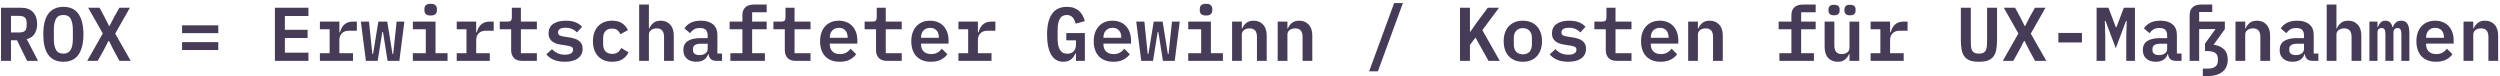 <svg width="493" height="15" viewBox="0 0 493 15" fill="none" xmlns="http://www.w3.org/2000/svg">
<path d="M2.165 12H0.2V1.53H4.175C5.195 1.53 5.975 1.82 6.515 2.4C7.055 2.98 7.325 3.77 7.325 4.77C7.325 5.54 7.145 6.19 6.785 6.72C6.435 7.24 5.93 7.57 5.27 7.71L7.505 12H5.345L3.35 7.935H2.165V12ZM3.77 6.405C4.3 6.405 4.68 6.3 4.91 6.09C5.14 5.87 5.255 5.525 5.255 5.055V4.485C5.255 4.015 5.14 3.675 4.91 3.465C4.68 3.245 4.3 3.135 3.77 3.135H2.165V6.405H3.77ZM12.494 12.18C11.814 12.18 11.224 12.06 10.724 11.82C10.224 11.57 9.809 11.215 9.479 10.755C9.159 10.295 8.919 9.73 8.759 9.06C8.609 8.39 8.534 7.625 8.534 6.765C8.534 5.915 8.609 5.155 8.759 4.485C8.919 3.805 9.159 3.235 9.479 2.775C9.809 2.315 10.224 1.965 10.724 1.725C11.224 1.475 11.814 1.35 12.494 1.35C13.854 1.35 14.854 1.825 15.494 2.775C16.134 3.725 16.454 5.055 16.454 6.765C16.454 8.475 16.134 9.805 15.494 10.755C14.854 11.705 13.854 12.18 12.494 12.18ZM12.494 10.575C12.844 10.575 13.139 10.51 13.379 10.38C13.619 10.24 13.809 10.045 13.949 9.795C14.099 9.545 14.204 9.24 14.264 8.88C14.334 8.51 14.369 8.1 14.369 7.65V5.865C14.369 4.965 14.229 4.255 13.949 3.735C13.679 3.215 13.194 2.955 12.494 2.955C11.794 2.955 11.304 3.215 11.024 3.735C10.754 4.255 10.619 4.965 10.619 5.865V7.665C10.619 8.565 10.754 9.275 11.024 9.795C11.304 10.315 11.794 10.575 12.494 10.575ZM25.778 12H23.558L22.418 9.915L21.503 8.085H21.383L20.438 9.915L19.268 12H17.198L20.273 6.6L17.393 1.53H19.628L20.588 3.3L21.503 5.115H21.608L22.538 3.3L23.543 1.53H25.613L22.718 6.63L25.778 12ZM35.907 6.54V4.995H43.047V6.54H35.907ZM35.907 9.855V8.31H43.047V9.855H35.907ZM54.21 12V1.53H60.825V3.15H56.175V5.88H60.66V7.5H56.175V10.38H60.825V12H54.21ZM63.084 10.485H65.004V5.775H63.084V4.26H66.924V6.375H67.044C67.114 6.105 67.209 5.845 67.329 5.595C67.459 5.335 67.619 5.11 67.809 4.92C68.009 4.72 68.249 4.56 68.529 4.44C68.809 4.32 69.144 4.26 69.534 4.26H70.374V6.06H68.784C68.204 6.06 67.749 6.23 67.419 6.57C67.089 6.91 66.924 7.345 66.924 7.875V10.485H69.609V12H63.084V10.485ZM71.163 4.26H72.768L73.428 10.65H73.563L74.613 4.26H76.368L77.403 10.65H77.538L78.213 4.26H79.743L78.753 12H76.428L75.528 6.315H75.393L74.478 12H72.153L71.163 4.26ZM84.927 3.06C84.477 3.06 84.157 2.965 83.967 2.775C83.787 2.585 83.697 2.355 83.697 2.085V1.725C83.697 1.455 83.787 1.225 83.967 1.035C84.157 0.845 84.477 0.75 84.927 0.75C85.377 0.75 85.692 0.845 85.872 1.035C86.062 1.225 86.157 1.455 86.157 1.725V2.085C86.157 2.355 86.062 2.585 85.872 2.775C85.692 2.965 85.377 3.06 84.927 3.06ZM81.417 10.485H83.967V5.775H81.417V4.26H85.887V10.485H88.257V12H81.417V10.485ZM90.066 10.485H91.986V5.775H90.066V4.26H93.906V6.375H94.026C94.096 6.105 94.191 5.845 94.311 5.595C94.441 5.335 94.601 5.11 94.791 4.92C94.991 4.72 95.231 4.56 95.511 4.44C95.791 4.32 96.126 4.26 96.516 4.26H97.356V6.06H95.766C95.186 6.06 94.731 6.23 94.401 6.57C94.071 6.91 93.906 7.345 93.906 7.875V10.485H96.591V12H90.066V10.485ZM102.961 12C102.221 12 101.676 11.805 101.326 11.415C100.976 11.025 100.801 10.52 100.801 9.9V5.775H98.55V4.26H100.081C100.391 4.26 100.611 4.2 100.741 4.08C100.871 3.95 100.936 3.725 100.936 3.405V1.53H102.721V4.26H105.871V5.775H102.721V10.485H105.871V12H102.961ZM111.4 12.18C110.55 12.18 109.815 12.05 109.195 11.79C108.575 11.52 108.09 11.16 107.74 10.71L108.865 9.69C109.185 10.04 109.55 10.31 109.96 10.5C110.38 10.69 110.865 10.785 111.415 10.785C111.895 10.785 112.28 10.705 112.57 10.545C112.86 10.385 113.005 10.14 113.005 9.81C113.005 9.53 112.905 9.34 112.705 9.24C112.515 9.14 112.26 9.065 111.94 9.015L110.695 8.82C110.375 8.77 110.06 8.7 109.75 8.61C109.45 8.51 109.18 8.375 108.94 8.205C108.71 8.035 108.525 7.82 108.385 7.56C108.245 7.29 108.175 6.965 108.175 6.585C108.175 5.775 108.475 5.155 109.075 4.725C109.685 4.295 110.52 4.08 111.58 4.08C112.33 4.08 112.965 4.185 113.485 4.395C114.015 4.605 114.45 4.9 114.79 5.28L113.785 6.39C113.565 6.15 113.27 5.94 112.9 5.76C112.54 5.57 112.08 5.475 111.52 5.475C110.54 5.475 110.05 5.78 110.05 6.39C110.05 6.67 110.15 6.865 110.35 6.975C110.55 7.075 110.81 7.15 111.13 7.2L112.36 7.395C112.69 7.445 113.005 7.52 113.305 7.62C113.615 7.71 113.885 7.84 114.115 8.01C114.355 8.18 114.545 8.395 114.685 8.655C114.825 8.915 114.895 9.235 114.895 9.615C114.895 10.415 114.585 11.045 113.965 11.505C113.355 11.955 112.5 12.18 111.4 12.18ZM120.724 12.18C120.134 12.18 119.604 12.085 119.134 11.895C118.664 11.705 118.264 11.435 117.934 11.085C117.614 10.735 117.364 10.31 117.184 9.81C117.014 9.31 116.929 8.75 116.929 8.13C116.929 7.51 117.014 6.95 117.184 6.45C117.364 5.95 117.614 5.525 117.934 5.175C118.264 4.825 118.659 4.555 119.119 4.365C119.589 4.175 120.119 4.08 120.709 4.08C121.529 4.08 122.189 4.25 122.689 4.59C123.189 4.93 123.569 5.38 123.829 5.94L122.344 6.75C122.204 6.42 122.004 6.155 121.744 5.955C121.494 5.745 121.149 5.64 120.709 5.64C120.139 5.64 119.699 5.805 119.389 6.135C119.089 6.465 118.939 6.915 118.939 7.485V8.775C118.939 9.335 119.089 9.785 119.389 10.125C119.699 10.455 120.149 10.62 120.739 10.62C121.199 10.62 121.564 10.515 121.834 10.305C122.114 10.095 122.339 9.815 122.509 9.465L123.949 10.32C123.689 10.87 123.294 11.32 122.764 11.67C122.244 12.01 121.564 12.18 120.724 12.18ZM126.043 0.9H127.963V5.625H128.038C128.208 5.205 128.468 4.845 128.818 4.545C129.178 4.235 129.673 4.08 130.303 4.08C131.063 4.08 131.678 4.335 132.148 4.845C132.628 5.345 132.868 6.065 132.868 7.005V12H130.948V7.275C130.948 6.155 130.463 5.595 129.493 5.595C129.293 5.595 129.103 5.62 128.923 5.67C128.743 5.72 128.578 5.8 128.428 5.91C128.288 6.01 128.173 6.135 128.083 6.285C128.003 6.435 127.963 6.615 127.963 6.825V12H126.043V0.9ZM141.262 12C140.792 12 140.427 11.885 140.167 11.655C139.917 11.415 139.767 11.085 139.717 10.665H139.642C139.502 11.145 139.227 11.52 138.817 11.79C138.407 12.05 137.902 12.18 137.302 12.18C136.522 12.18 135.902 11.975 135.442 11.565C134.982 11.155 134.752 10.585 134.752 9.855C134.752 8.295 135.897 7.515 138.187 7.515H139.552V7.005C139.552 6.515 139.432 6.145 139.192 5.895C138.952 5.645 138.562 5.52 138.022 5.52C137.532 5.52 137.137 5.615 136.837 5.805C136.537 5.995 136.282 6.24 136.072 6.54L134.977 5.61C135.217 5.18 135.602 4.82 136.132 4.53C136.672 4.23 137.367 4.08 138.217 4.08C139.237 4.08 140.032 4.32 140.602 4.8C141.182 5.27 141.472 5.975 141.472 6.915V10.56H142.387V12H141.262ZM137.947 10.86C138.407 10.86 138.787 10.755 139.087 10.545C139.397 10.325 139.552 10.03 139.552 9.66V8.625H138.232C137.182 8.625 136.657 8.955 136.657 9.615V9.915C136.657 10.225 136.772 10.46 137.002 10.62C137.232 10.78 137.547 10.86 137.947 10.86ZM144.031 10.485H146.401V5.775H143.881V4.26H146.401V3C146.401 2.69 146.441 2.41 146.521 2.16C146.611 1.9 146.746 1.68 146.926 1.5C147.106 1.31 147.331 1.165 147.601 1.065C147.881 0.955 148.206 0.9 148.576 0.9H151.186V2.415H148.321V4.26H151.186V5.775H148.321V10.485H150.841V12H144.031V10.485ZM156.925 12C156.185 12 155.64 11.805 155.29 11.415C154.94 11.025 154.765 10.52 154.765 9.9V5.775H152.515V4.26H154.045C154.355 4.26 154.575 4.2 154.705 4.08C154.835 3.95 154.9 3.725 154.9 3.405V1.53H156.685V4.26H159.835V5.775H156.685V10.485H159.835V12H156.925ZM165.575 12.18C164.955 12.18 164.405 12.085 163.925 11.895C163.445 11.705 163.04 11.435 162.71 11.085C162.39 10.735 162.145 10.315 161.975 9.825C161.805 9.325 161.72 8.765 161.72 8.145C161.72 7.515 161.805 6.95 161.975 6.45C162.155 5.95 162.405 5.525 162.725 5.175C163.045 4.825 163.43 4.555 163.88 4.365C164.34 4.175 164.855 4.08 165.425 4.08C165.985 4.08 166.49 4.175 166.94 4.365C167.39 4.545 167.77 4.805 168.08 5.145C168.4 5.485 168.645 5.895 168.815 6.375C168.985 6.855 169.07 7.385 169.07 7.965V8.595H163.64V8.79C163.64 9.35 163.815 9.805 164.165 10.155C164.515 10.495 165.005 10.665 165.635 10.665C166.115 10.665 166.525 10.57 166.865 10.38C167.215 10.18 167.505 9.92 167.735 9.6L168.83 10.695C168.55 11.105 168.14 11.455 167.6 11.745C167.07 12.035 166.395 12.18 165.575 12.18ZM165.44 5.49C164.9 5.49 164.465 5.66 164.135 6C163.805 6.34 163.64 6.79 163.64 7.35V7.455H167.15V7.32C167.15 6.76 166.995 6.315 166.685 5.985C166.385 5.655 165.97 5.49 165.44 5.49ZM174.914 12C174.174 12 173.629 11.805 173.279 11.415C172.929 11.025 172.754 10.52 172.754 9.9V5.775H170.504V4.26H172.034C172.344 4.26 172.564 4.2 172.694 4.08C172.824 3.95 172.889 3.725 172.889 3.405V1.53H174.674V4.26H177.824V5.775H174.674V10.485H177.824V12H174.914ZM183.563 12.18C182.943 12.18 182.393 12.085 181.913 11.895C181.433 11.705 181.028 11.435 180.698 11.085C180.378 10.735 180.133 10.315 179.963 9.825C179.793 9.325 179.708 8.765 179.708 8.145C179.708 7.515 179.793 6.95 179.963 6.45C180.143 5.95 180.393 5.525 180.713 5.175C181.033 4.825 181.418 4.555 181.868 4.365C182.328 4.175 182.843 4.08 183.413 4.08C183.973 4.08 184.478 4.175 184.928 4.365C185.378 4.545 185.758 4.805 186.068 5.145C186.388 5.485 186.633 5.895 186.803 6.375C186.973 6.855 187.058 7.385 187.058 7.965V8.595H181.628V8.79C181.628 9.35 181.803 9.805 182.153 10.155C182.503 10.495 182.993 10.665 183.623 10.665C184.103 10.665 184.513 10.57 184.853 10.38C185.203 10.18 185.493 9.92 185.723 9.6L186.818 10.695C186.538 11.105 186.128 11.455 185.588 11.745C185.058 12.035 184.383 12.18 183.563 12.18ZM183.428 5.49C182.888 5.49 182.453 5.66 182.123 6C181.793 6.34 181.628 6.79 181.628 7.35V7.455H185.138V7.32C185.138 6.76 184.983 6.315 184.673 5.985C184.373 5.655 183.958 5.49 183.428 5.49ZM189.002 10.485H190.922V5.775H189.002V4.26H192.842V6.375H192.962C193.032 6.105 193.127 5.845 193.247 5.595C193.377 5.335 193.537 5.11 193.727 4.92C193.927 4.72 194.167 4.56 194.447 4.44C194.727 4.32 195.062 4.26 195.452 4.26H196.292V6.06H194.702C194.122 6.06 193.667 6.23 193.337 6.57C193.007 6.91 192.842 7.345 192.842 7.875V10.485H195.527V12H189.002V10.485ZM212.18 10.545H212.06C211.97 10.755 211.86 10.96 211.73 11.16C211.6 11.36 211.44 11.535 211.25 11.685C211.06 11.835 210.835 11.955 210.575 12.045C210.325 12.135 210.035 12.18 209.705 12.18C208.645 12.18 207.84 11.715 207.29 10.785C206.75 9.845 206.48 8.53 206.48 6.84C206.48 5.06 206.8 3.7 207.44 2.76C208.08 1.82 209.065 1.35 210.395 1.35C210.915 1.35 211.37 1.42 211.76 1.56C212.16 1.7 212.5 1.895 212.78 2.145C213.07 2.395 213.305 2.695 213.485 3.045C213.675 3.385 213.825 3.755 213.935 4.155L212.135 4.665C212.065 4.445 211.985 4.23 211.895 4.02C211.815 3.81 211.705 3.63 211.565 3.48C211.435 3.32 211.275 3.195 211.085 3.105C210.895 3.005 210.66 2.955 210.38 2.955C209.73 2.955 209.265 3.215 208.985 3.735C208.705 4.255 208.565 4.965 208.565 5.865V7.545C208.565 7.995 208.595 8.41 208.655 8.79C208.725 9.16 208.835 9.48 208.985 9.75C209.135 10.02 209.33 10.23 209.57 10.38C209.81 10.52 210.11 10.59 210.47 10.59C211.03 10.59 211.455 10.425 211.745 10.095C212.035 9.755 212.18 9.325 212.18 8.805V7.95H210.275V6.525H213.935V12H212.18V10.545ZM219.539 12.18C218.919 12.18 218.369 12.085 217.889 11.895C217.409 11.705 217.004 11.435 216.674 11.085C216.354 10.735 216.109 10.315 215.939 9.825C215.769 9.325 215.684 8.765 215.684 8.145C215.684 7.515 215.769 6.95 215.939 6.45C216.119 5.95 216.369 5.525 216.689 5.175C217.009 4.825 217.394 4.555 217.844 4.365C218.304 4.175 218.819 4.08 219.389 4.08C219.949 4.08 220.454 4.175 220.904 4.365C221.354 4.545 221.734 4.805 222.044 5.145C222.364 5.485 222.609 5.895 222.779 6.375C222.949 6.855 223.034 7.385 223.034 7.965V8.595H217.604V8.79C217.604 9.35 217.779 9.805 218.129 10.155C218.479 10.495 218.969 10.665 219.599 10.665C220.079 10.665 220.489 10.57 220.829 10.38C221.179 10.18 221.469 9.92 221.699 9.6L222.794 10.695C222.514 11.105 222.104 11.455 221.564 11.745C221.034 12.035 220.359 12.18 219.539 12.18ZM219.404 5.49C218.864 5.49 218.429 5.66 218.099 6C217.769 6.34 217.604 6.79 217.604 7.35V7.455H221.114V7.32C221.114 6.76 220.959 6.315 220.649 5.985C220.349 5.655 219.934 5.49 219.404 5.49ZM224.064 4.26H225.669L226.329 10.65H226.464L227.514 4.26H229.269L230.304 10.65H230.439L231.114 4.26H232.644L231.654 12H229.329L228.429 6.315H228.294L227.379 12H225.054L224.064 4.26ZM237.828 3.06C237.378 3.06 237.058 2.965 236.868 2.775C236.688 2.585 236.598 2.355 236.598 2.085V1.725C236.598 1.455 236.688 1.225 236.868 1.035C237.058 0.845 237.378 0.75 237.828 0.75C238.278 0.75 238.593 0.845 238.773 1.035C238.963 1.225 239.058 1.455 239.058 1.725V2.085C239.058 2.355 238.963 2.585 238.773 2.775C238.593 2.965 238.278 3.06 237.828 3.06ZM234.318 10.485H236.868V5.775H234.318V4.26H238.788V10.485H241.158V12H234.318V10.485ZM242.967 12V4.26H244.887V5.625H244.962C245.132 5.205 245.392 4.845 245.742 4.545C246.102 4.235 246.597 4.08 247.227 4.08C247.987 4.08 248.602 4.335 249.072 4.845C249.552 5.345 249.792 6.065 249.792 7.005V12H247.872V7.275C247.872 6.155 247.387 5.595 246.417 5.595C246.217 5.595 246.027 5.62 245.847 5.67C245.667 5.72 245.502 5.8 245.352 5.91C245.212 6.01 245.097 6.135 245.007 6.285C244.927 6.435 244.887 6.615 244.887 6.825V12H242.967ZM251.961 12V4.26H253.881V5.625H253.956C254.126 5.205 254.386 4.845 254.736 4.545C255.096 4.235 255.591 4.08 256.221 4.08C256.981 4.08 257.596 4.335 258.066 4.845C258.546 5.345 258.786 6.065 258.786 7.005V12H256.866V7.275C256.866 6.155 256.381 5.595 255.411 5.595C255.211 5.595 255.021 5.62 254.841 5.67C254.661 5.72 254.496 5.8 254.346 5.91C254.206 6.01 254.091 6.135 254.001 6.285C253.921 6.435 253.881 6.615 253.881 6.825V12H251.961ZM269.994 14.07L274.929 0.6H276.654L271.719 14.07H269.994ZM290.968 7.41L289.873 8.85V12H287.908V1.53H289.873V6.24H289.963L291.178 4.5L293.383 1.53H295.603L292.318 5.94L295.753 12H293.533L290.968 7.41ZM300.307 12.18C299.717 12.18 299.187 12.085 298.717 11.895C298.257 11.705 297.862 11.435 297.532 11.085C297.212 10.735 296.962 10.31 296.782 9.81C296.612 9.31 296.527 8.75 296.527 8.13C296.527 7.51 296.612 6.95 296.782 6.45C296.962 5.95 297.212 5.525 297.532 5.175C297.862 4.825 298.257 4.555 298.717 4.365C299.187 4.175 299.717 4.08 300.307 4.08C300.887 4.08 301.412 4.175 301.882 4.365C302.352 4.555 302.747 4.825 303.067 5.175C303.397 5.525 303.647 5.95 303.817 6.45C303.997 6.95 304.087 7.51 304.087 8.13C304.087 8.75 303.997 9.31 303.817 9.81C303.647 10.31 303.397 10.735 303.067 11.085C302.747 11.435 302.352 11.705 301.882 11.895C301.412 12.085 300.887 12.18 300.307 12.18ZM300.307 10.71C300.857 10.71 301.292 10.545 301.612 10.215C301.932 9.875 302.092 9.38 302.092 8.73V7.53C302.092 6.88 301.932 6.39 301.612 6.06C301.292 5.72 300.857 5.55 300.307 5.55C299.757 5.55 299.322 5.72 299.002 6.06C298.682 6.39 298.522 6.88 298.522 7.53V8.73C298.522 9.38 298.682 9.875 299.002 10.215C299.322 10.545 299.757 10.71 300.307 10.71ZM309.271 12.18C308.421 12.18 307.686 12.05 307.066 11.79C306.446 11.52 305.961 11.16 305.611 10.71L306.736 9.69C307.056 10.04 307.421 10.31 307.831 10.5C308.251 10.69 308.736 10.785 309.286 10.785C309.766 10.785 310.151 10.705 310.441 10.545C310.731 10.385 310.876 10.14 310.876 9.81C310.876 9.53 310.776 9.34 310.576 9.24C310.386 9.14 310.131 9.065 309.811 9.015L308.566 8.82C308.246 8.77 307.931 8.7 307.621 8.61C307.321 8.51 307.051 8.375 306.811 8.205C306.581 8.035 306.396 7.82 306.256 7.56C306.116 7.29 306.046 6.965 306.046 6.585C306.046 5.775 306.346 5.155 306.946 4.725C307.556 4.295 308.391 4.08 309.451 4.08C310.201 4.08 310.836 4.185 311.356 4.395C311.886 4.605 312.321 4.9 312.661 5.28L311.656 6.39C311.436 6.15 311.141 5.94 310.771 5.76C310.411 5.57 309.951 5.475 309.391 5.475C308.411 5.475 307.921 5.78 307.921 6.39C307.921 6.67 308.021 6.865 308.221 6.975C308.421 7.075 308.681 7.15 309.001 7.2L310.231 7.395C310.561 7.445 310.876 7.52 311.176 7.62C311.486 7.71 311.756 7.84 311.986 8.01C312.226 8.18 312.416 8.395 312.556 8.655C312.696 8.915 312.766 9.235 312.766 9.615C312.766 10.415 312.456 11.045 311.836 11.505C311.226 11.955 310.371 12.18 309.271 12.18ZM318.82 12C318.08 12 317.535 11.805 317.185 11.415C316.835 11.025 316.66 10.52 316.66 9.9V5.775H314.41V4.26H315.94C316.25 4.26 316.47 4.2 316.6 4.08C316.73 3.95 316.795 3.725 316.795 3.405V1.53H318.58V4.26H321.73V5.775H318.58V10.485H321.73V12H318.82ZM327.469 12.18C326.849 12.18 326.299 12.085 325.819 11.895C325.339 11.705 324.934 11.435 324.604 11.085C324.284 10.735 324.039 10.315 323.869 9.825C323.699 9.325 323.614 8.765 323.614 8.145C323.614 7.515 323.699 6.95 323.869 6.45C324.049 5.95 324.299 5.525 324.619 5.175C324.939 4.825 325.324 4.555 325.774 4.365C326.234 4.175 326.749 4.08 327.319 4.08C327.879 4.08 328.384 4.175 328.834 4.365C329.284 4.545 329.664 4.805 329.974 5.145C330.294 5.485 330.539 5.895 330.709 6.375C330.879 6.855 330.964 7.385 330.964 7.965V8.595H325.534V8.79C325.534 9.35 325.709 9.805 326.059 10.155C326.409 10.495 326.899 10.665 327.529 10.665C328.009 10.665 328.419 10.57 328.759 10.38C329.109 10.18 329.399 9.92 329.629 9.6L330.724 10.695C330.444 11.105 330.034 11.455 329.494 11.745C328.964 12.035 328.289 12.18 327.469 12.18ZM327.334 5.49C326.794 5.49 326.359 5.66 326.029 6C325.699 6.34 325.534 6.79 325.534 7.35V7.455H329.044V7.32C329.044 6.76 328.889 6.315 328.579 5.985C328.279 5.655 327.864 5.49 327.334 5.49ZM332.908 12V4.26H334.828V5.625H334.903C335.073 5.205 335.333 4.845 335.683 4.545C336.043 4.235 336.538 4.08 337.168 4.08C337.928 4.08 338.543 4.335 339.013 4.845C339.493 5.345 339.733 6.065 339.733 7.005V12H337.813V7.275C337.813 6.155 337.328 5.595 336.358 5.595C336.158 5.595 335.968 5.62 335.788 5.67C335.608 5.72 335.443 5.8 335.293 5.91C335.153 6.01 335.038 6.135 334.948 6.285C334.868 6.435 334.828 6.615 334.828 6.825V12H332.908ZM350.896 10.485H353.266V5.775H350.746V4.26H353.266V3C353.266 2.69 353.306 2.41 353.386 2.16C353.476 1.9 353.611 1.68 353.791 1.5C353.971 1.31 354.196 1.165 354.466 1.065C354.746 0.955 355.071 0.9 355.441 0.9H358.051V2.415H355.186V4.26H358.051V5.775H355.186V10.485H357.706V12H350.896V10.485ZM361.676 3.015C361.266 3.015 360.981 2.93 360.821 2.76C360.661 2.59 360.581 2.385 360.581 2.145V1.815C360.581 1.575 360.661 1.37 360.821 1.2C360.981 1.03 361.266 0.945 361.676 0.945C362.086 0.945 362.371 1.03 362.531 1.2C362.691 1.37 362.771 1.575 362.771 1.815V2.145C362.771 2.385 362.691 2.59 362.531 2.76C362.371 2.93 362.086 3.015 361.676 3.015ZM364.826 3.015C364.416 3.015 364.131 2.93 363.971 2.76C363.811 2.59 363.731 2.385 363.731 2.145V1.815C363.731 1.575 363.811 1.37 363.971 1.2C364.131 1.03 364.416 0.945 364.826 0.945C365.236 0.945 365.521 1.03 365.681 1.2C365.841 1.37 365.921 1.575 365.921 1.815V2.145C365.921 2.385 365.841 2.59 365.681 2.76C365.521 2.93 365.236 3.015 364.826 3.015ZM364.721 10.635H364.646C364.476 11.055 364.211 11.42 363.851 11.73C363.501 12.03 363.011 12.18 362.381 12.18C361.621 12.18 361.001 11.93 360.521 11.43C360.051 10.92 359.816 10.195 359.816 9.255V4.26H361.736V8.985C361.736 10.105 362.221 10.665 363.191 10.665C363.381 10.665 363.566 10.64 363.746 10.59C363.936 10.54 364.101 10.465 364.241 10.365C364.391 10.255 364.506 10.125 364.586 9.975C364.676 9.825 364.721 9.645 364.721 9.435V4.26H366.641V12H364.721V10.635ZM368.885 10.485H370.805V5.775H368.885V4.26H372.725V6.375H372.845C372.915 6.105 373.01 5.845 373.13 5.595C373.26 5.335 373.42 5.11 373.61 4.92C373.81 4.72 374.05 4.56 374.33 4.44C374.61 4.32 374.945 4.26 375.335 4.26H376.175V6.06H374.585C374.005 6.06 373.55 6.23 373.22 6.57C372.89 6.91 372.725 7.345 372.725 7.875V10.485H375.41V12H368.885V10.485ZM388.643 1.53V8.055C388.643 8.445 388.653 8.795 388.673 9.105C388.703 9.415 388.768 9.68 388.868 9.9C388.978 10.11 389.138 10.275 389.348 10.395C389.568 10.515 389.868 10.575 390.248 10.575C390.628 10.575 390.923 10.515 391.133 10.395C391.353 10.275 391.513 10.11 391.613 9.9C391.723 9.68 391.788 9.415 391.808 9.105C391.838 8.795 391.853 8.445 391.853 8.055V1.53H393.818V7.755C393.818 8.495 393.773 9.14 393.683 9.69C393.593 10.24 393.418 10.7 393.158 11.07C392.898 11.44 392.533 11.72 392.063 11.91C391.603 12.09 390.998 12.18 390.248 12.18C389.498 12.18 388.888 12.09 388.418 11.91C387.958 11.72 387.598 11.44 387.338 11.07C387.078 10.7 386.903 10.24 386.813 9.69C386.723 9.14 386.678 8.495 386.678 7.755V1.53H388.643ZM403.532 12H401.312L400.172 9.915L399.257 8.085H399.137L398.192 9.915L397.022 12H394.952L398.027 6.6L395.147 1.53H397.382L398.342 3.3L399.257 5.115H399.362L400.292 3.3L401.297 1.53H403.367L400.472 6.63L403.532 12ZM405.911 8.37V6.495H410.561V8.37H405.911ZM419.3 7.155L419.39 4.125H419.255L417.23 9.51L415.205 4.125H415.07L415.16 7.155V12H413.45V1.53H415.79L417.245 5.385H417.35L418.82 1.53H421.01V12H419.3V7.155ZM429.075 12C428.605 12 428.24 11.885 427.98 11.655C427.73 11.415 427.58 11.085 427.53 10.665H427.455C427.315 11.145 427.04 11.52 426.63 11.79C426.22 12.05 425.715 12.18 425.115 12.18C424.335 12.18 423.715 11.975 423.255 11.565C422.795 11.155 422.565 10.585 422.565 9.855C422.565 8.295 423.71 7.515 426 7.515H427.365V7.005C427.365 6.515 427.245 6.145 427.005 5.895C426.765 5.645 426.375 5.52 425.835 5.52C425.345 5.52 424.95 5.615 424.65 5.805C424.35 5.995 424.095 6.24 423.885 6.54L422.79 5.61C423.03 5.18 423.415 4.82 423.945 4.53C424.485 4.23 425.18 4.08 426.03 4.08C427.05 4.08 427.845 4.32 428.415 4.8C428.995 5.27 429.285 5.975 429.285 6.915V10.56H430.2V12H429.075ZM425.76 10.86C426.22 10.86 426.6 10.755 426.9 10.545C427.21 10.325 427.365 10.03 427.365 9.66V8.625H426.045C424.995 8.625 424.47 8.955 424.47 9.615V9.915C424.47 10.225 424.585 10.46 424.815 10.62C425.045 10.78 425.36 10.86 425.76 10.86ZM431.799 12V3C431.799 2.69 431.839 2.41 431.919 2.16C432.009 1.9 432.144 1.68 432.324 1.5C432.504 1.31 432.729 1.165 432.999 1.065C433.279 0.955 433.604 0.9 433.974 0.9H436.254V2.37H433.674V4.26H438.744V5.73L436.524 8.82C437.404 8.94 438.089 9.245 438.579 9.735C439.069 10.215 439.314 10.895 439.314 11.775C439.314 12.825 438.959 13.625 438.249 14.175C437.539 14.725 436.584 15 435.384 15H434.394V13.53H435.294C436.004 13.53 436.524 13.4 436.854 13.14C437.194 12.89 437.364 12.495 437.364 11.955V11.595C437.364 11.055 437.184 10.665 436.824 10.425C436.474 10.185 435.914 10.065 435.144 10.065H434.829V8.595L436.899 5.73H433.674V12H431.799ZM440.838 12V4.26H442.758V5.625H442.833C443.003 5.205 443.263 4.845 443.613 4.545C443.973 4.235 444.468 4.08 445.098 4.08C445.858 4.08 446.473 4.335 446.943 4.845C447.423 5.345 447.663 6.065 447.663 7.005V12H445.743V7.275C445.743 6.155 445.258 5.595 444.288 5.595C444.088 5.595 443.898 5.62 443.718 5.67C443.538 5.72 443.373 5.8 443.223 5.91C443.083 6.01 442.968 6.135 442.878 6.285C442.798 6.435 442.758 6.615 442.758 6.825V12H440.838ZM456.057 12C455.587 12 455.222 11.885 454.962 11.655C454.712 11.415 454.562 11.085 454.512 10.665H454.437C454.297 11.145 454.022 11.52 453.612 11.79C453.202 12.05 452.697 12.18 452.097 12.18C451.317 12.18 450.697 11.975 450.237 11.565C449.777 11.155 449.547 10.585 449.547 9.855C449.547 8.295 450.692 7.515 452.982 7.515H454.347V7.005C454.347 6.515 454.227 6.145 453.987 5.895C453.747 5.645 453.357 5.52 452.817 5.52C452.327 5.52 451.932 5.615 451.632 5.805C451.332 5.995 451.077 6.24 450.867 6.54L449.772 5.61C450.012 5.18 450.397 4.82 450.927 4.53C451.467 4.23 452.162 4.08 453.012 4.08C454.032 4.08 454.827 4.32 455.397 4.8C455.977 5.27 456.267 5.975 456.267 6.915V10.56H457.182V12H456.057ZM452.742 10.86C453.202 10.86 453.582 10.755 453.882 10.545C454.192 10.325 454.347 10.03 454.347 9.66V8.625H453.027C451.977 8.625 451.452 8.955 451.452 9.615V9.915C451.452 10.225 451.567 10.46 451.797 10.62C452.027 10.78 452.342 10.86 452.742 10.86ZM458.826 0.9H460.746V5.625H460.821C460.991 5.205 461.251 4.845 461.601 4.545C461.961 4.235 462.456 4.08 463.086 4.08C463.846 4.08 464.461 4.335 464.931 4.845C465.411 5.345 465.651 6.065 465.651 7.005V12H463.731V7.275C463.731 6.155 463.246 5.595 462.276 5.595C462.076 5.595 461.886 5.62 461.706 5.67C461.526 5.72 461.361 5.8 461.211 5.91C461.071 6.01 460.956 6.135 460.866 6.285C460.786 6.435 460.746 6.615 460.746 6.825V12H458.826V0.9ZM467.25 12V4.26H468.84V5.325H468.93C469.05 4.985 469.22 4.695 469.44 4.455C469.67 4.205 469.99 4.08 470.4 4.08C470.79 4.08 471.1 4.195 471.33 4.425C471.56 4.645 471.71 4.96 471.78 5.37H471.855C471.985 5.02 472.175 4.72 472.425 4.47C472.685 4.21 473.05 4.08 473.52 4.08C474.09 4.08 474.5 4.285 474.75 4.695C475 5.105 475.125 5.71 475.125 6.51V12H473.55V6.735C473.55 6.285 473.485 5.97 473.355 5.79C473.235 5.61 473.05 5.52 472.8 5.52C472.57 5.52 472.375 5.595 472.215 5.745C472.065 5.895 471.99 6.125 471.99 6.435V12H470.4V6.735C470.4 6.285 470.34 5.97 470.22 5.79C470.1 5.61 469.915 5.52 469.665 5.52C469.425 5.52 469.225 5.595 469.065 5.745C468.915 5.895 468.84 6.125 468.84 6.435V12H467.25ZM480.369 12.18C479.749 12.18 479.199 12.085 478.719 11.895C478.239 11.705 477.834 11.435 477.504 11.085C477.184 10.735 476.939 10.315 476.769 9.825C476.599 9.325 476.514 8.765 476.514 8.145C476.514 7.515 476.599 6.95 476.769 6.45C476.949 5.95 477.199 5.525 477.519 5.175C477.839 4.825 478.224 4.555 478.674 4.365C479.134 4.175 479.649 4.08 480.219 4.08C480.779 4.08 481.284 4.175 481.734 4.365C482.184 4.545 482.564 4.805 482.874 5.145C483.194 5.485 483.439 5.895 483.609 6.375C483.779 6.855 483.864 7.385 483.864 7.965V8.595H478.434V8.79C478.434 9.35 478.609 9.805 478.959 10.155C479.309 10.495 479.799 10.665 480.429 10.665C480.909 10.665 481.319 10.57 481.659 10.38C482.009 10.18 482.299 9.92 482.529 9.6L483.624 10.695C483.344 11.105 482.934 11.455 482.394 11.745C481.864 12.035 481.189 12.18 480.369 12.18ZM480.234 5.49C479.694 5.49 479.259 5.66 478.929 6C478.599 6.34 478.434 6.79 478.434 7.35V7.455H481.944V7.32C481.944 6.76 481.789 6.315 481.479 5.985C481.179 5.655 480.764 5.49 480.234 5.49ZM485.809 12V4.26H487.729V5.625H487.804C487.974 5.205 488.234 4.845 488.584 4.545C488.944 4.235 489.439 4.08 490.069 4.08C490.829 4.08 491.444 4.335 491.914 4.845C492.394 5.345 492.634 6.065 492.634 7.005V12H490.714V7.275C490.714 6.155 490.229 5.595 489.259 5.595C489.059 5.595 488.869 5.62 488.689 5.67C488.509 5.72 488.344 5.8 488.194 5.91C488.054 6.01 487.939 6.135 487.849 6.285C487.769 6.435 487.729 6.615 487.729 6.825V12H485.809Z" fill="#473C57"/>
</svg>
